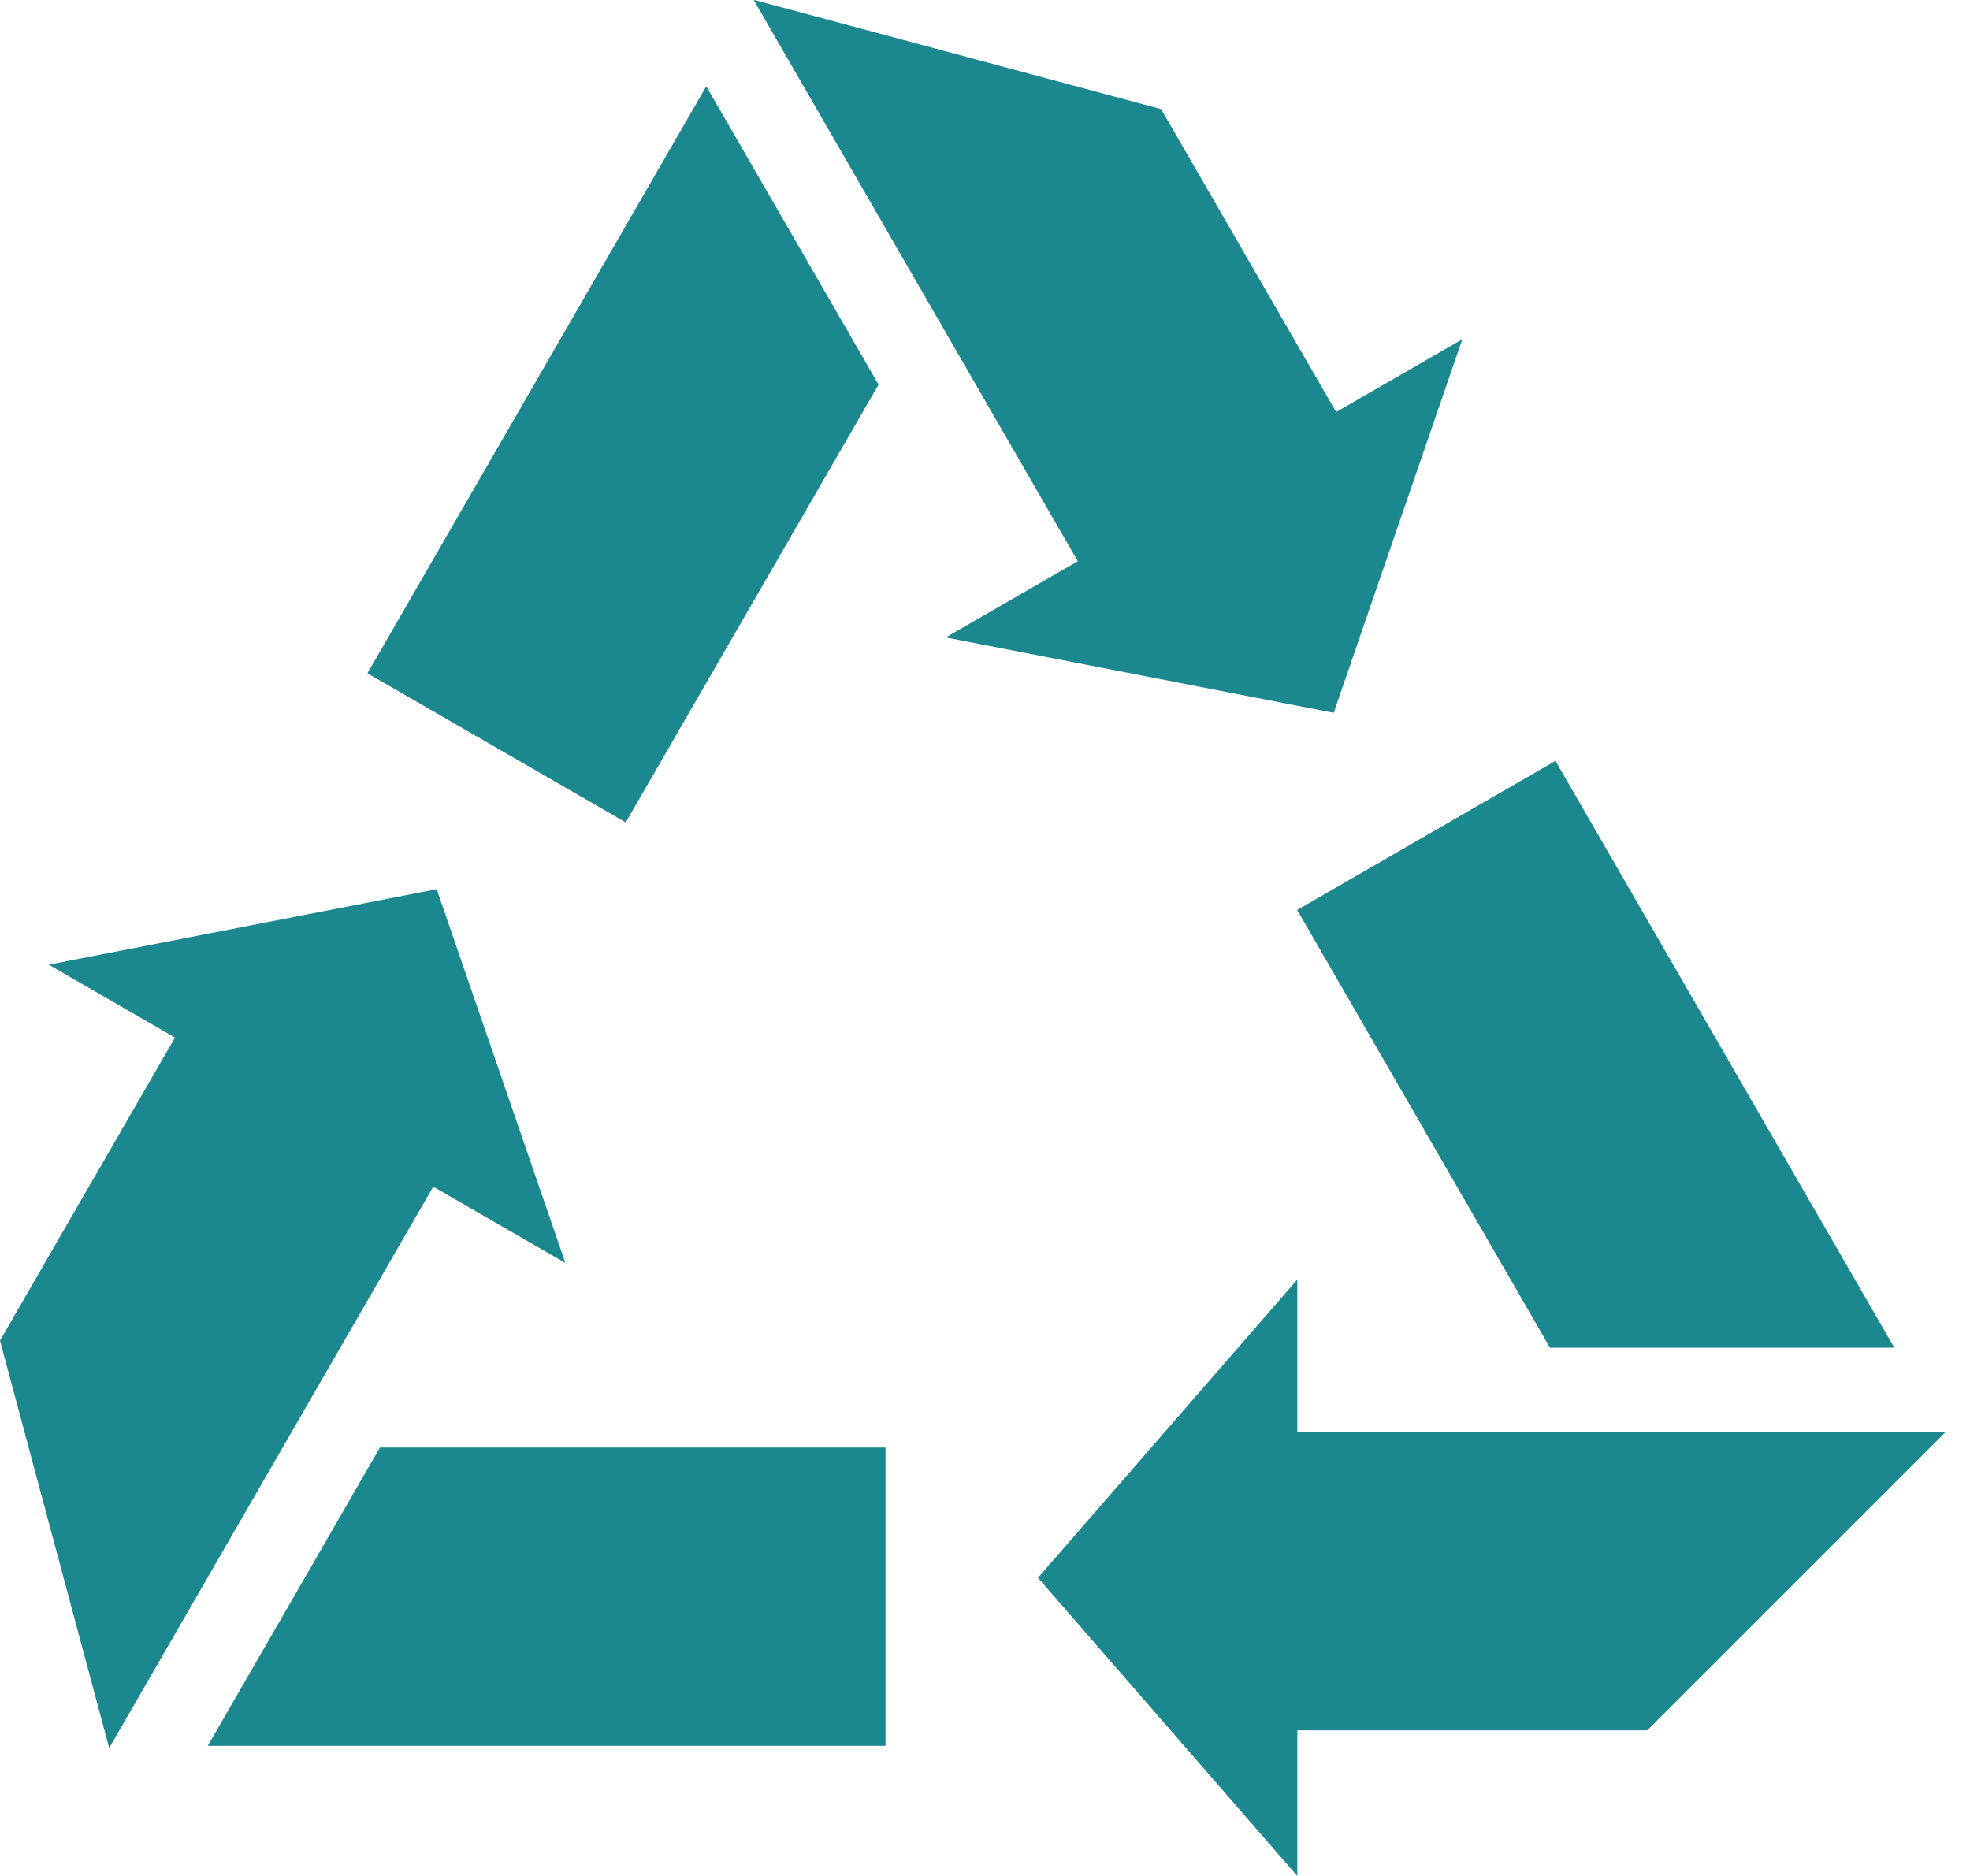 <?xml version="1.0" encoding="UTF-8"?> <svg xmlns="http://www.w3.org/2000/svg" width="63" height="60" viewBox="0 0 63 60" fill="none"> <path d="M41.488 45.801V40.926L33.194 50.463L41.488 60V55.342H52.679L62.201 45.82V45.801H41.488Z" fill="#1B878E"></path> <path d="M41.484 29.104L49.568 43.105H60.58L49.743 24.335L41.484 29.104Z" fill="#1B878E"></path> <path d="M34.468 17.95L30.243 20.387L42.651 22.798L46.765 10.85L42.729 13.178L37.131 3.489L24.125 0L24.111 0.011L34.468 17.95Z" fill="#1B878E"></path> <path d="M20.011 26.302L28.096 12.301L22.587 2.76L11.75 21.534L20.011 26.302Z" fill="#1B878E"></path> <path d="M13.855 37.954L18.081 40.395L13.965 28.44L1.56 30.854L5.596 33.185L0 42.878L3.487 55.888L3.5 55.892L13.855 37.954Z" fill="#1B878E"></path> <path d="M28.318 46.298H12.15L6.644 55.839H28.318V46.298Z" fill="#1B878E"></path> </svg> 